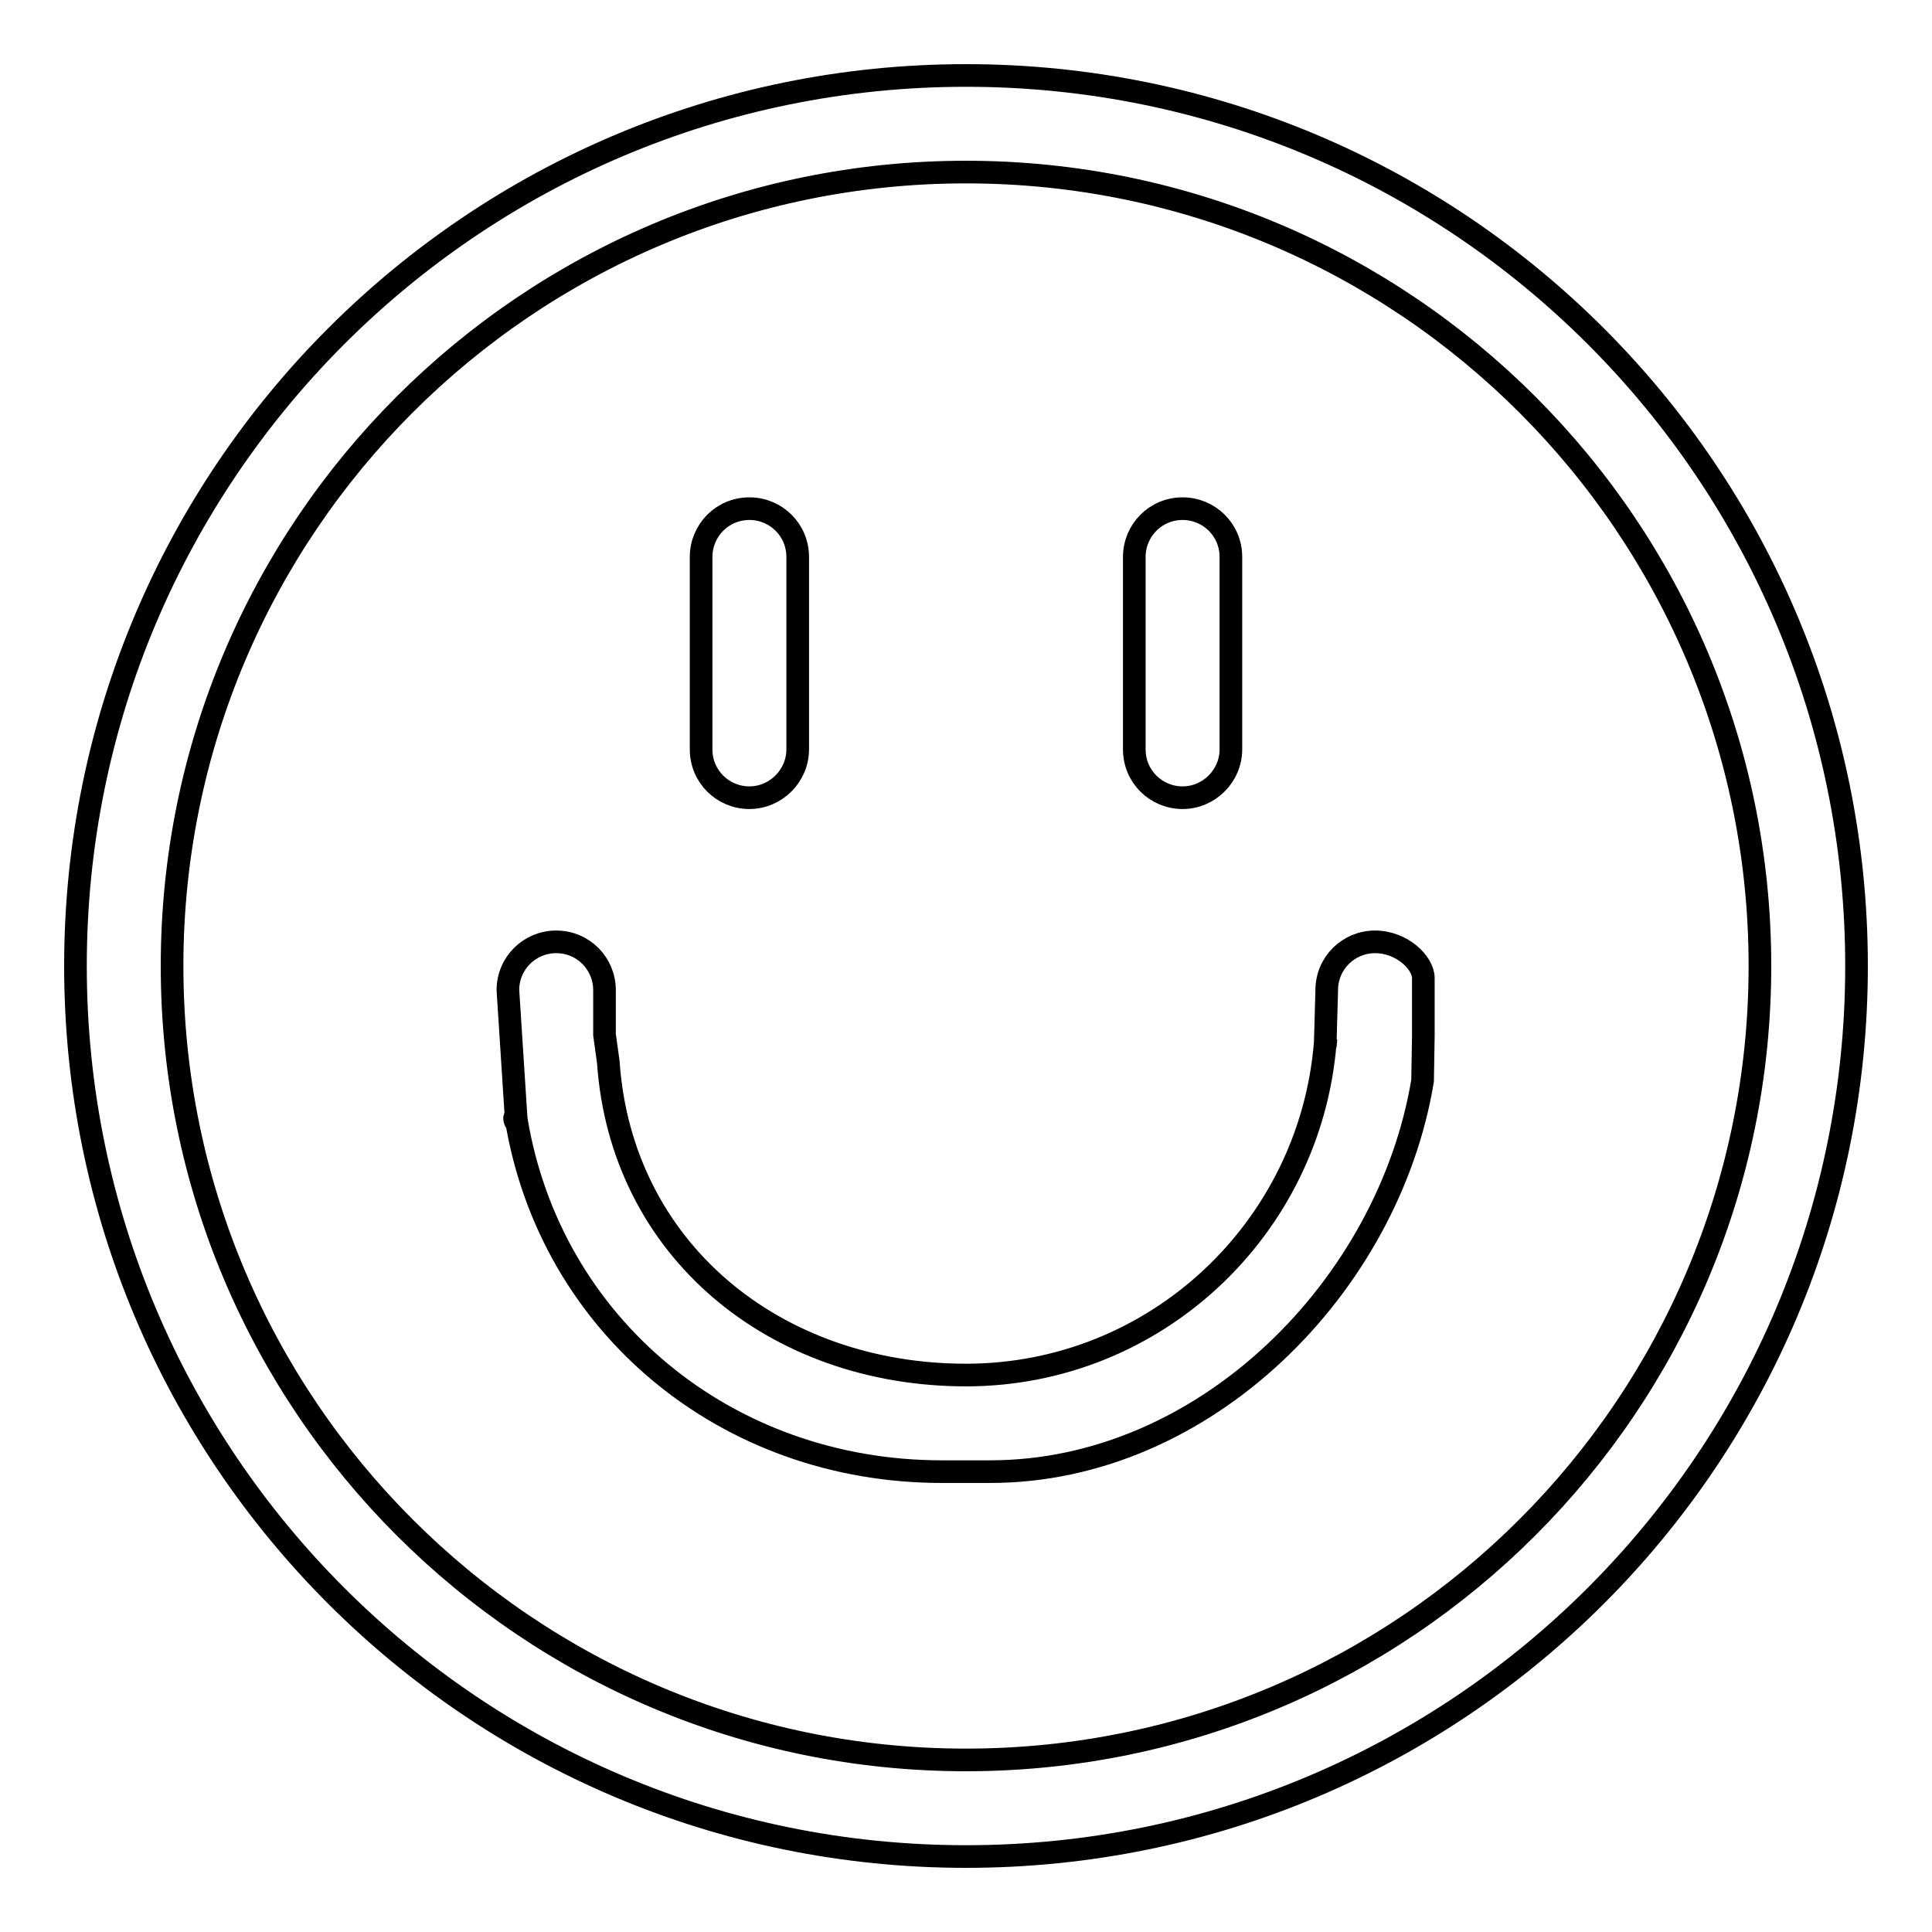 <?xml version="1.0" encoding="utf-8"?>
<!-- Svg Vector Icons : http://www.onlinewebfonts.com/icon -->
<!DOCTYPE svg PUBLIC "-//W3C//DTD SVG 1.1//EN" "http://www.w3.org/Graphics/SVG/1.1/DTD/svg11.dtd">
<svg version="1.1" xmlns="http://www.w3.org/2000/svg" xmlns:xlink="http://www.w3.org/1999/xlink" x="0px" y="0px" viewBox="0 0 256 256" enable-background="new 0 0 256 256" xml:space="preserve">
<g><g><path stroke-width="3" fill-opacity="0" stroke="#000000"  d="M128,10C62.8,10,10,62.8,10,128c0,65.2,52.8,118,118,118c65.2,0,118-52.8,118-118C246,62.8,193.2,10,128,10z M128,233.2c-58.1,0-105.2-47.1-105.2-105.2S69.9,22.8,128,22.8c58.1,0,105.2,47.1,105.2,105.2S186.1,233.2,128,233.2z"/><path stroke-width="3" fill-opacity="0" stroke="#000000"  d="M156.7,105.7c-3.5,0-6.4-2.8-6.4-6.4V73.8c0-3.5,2.8-6.4,6.4-6.4c3.5,0,6.4,2.8,6.4,6.4v25.5C163.1,102.8,160.2,105.7,156.7,105.7z"/><path stroke-width="3" fill-opacity="0" stroke="#000000"  d="M99.3,105.7c-3.5,0-6.4-2.8-6.4-6.4V73.8c0-3.5,2.8-6.4,6.4-6.4c3.5,0,6.4,2.8,6.4,6.4v25.5C105.7,102.8,102.8,105.7,99.3,105.7z"/><path stroke-width="3" fill-opacity="0" stroke="#000000"  d="M188.6,137.2v-7.6c0-2-2.8-4.8-6.4-4.8c-3.5,0-6.4,2.8-6.4,6.4l-0.2,7c0-0.2,0-0.4,0.1-0.6l-0.1,1.1l0-0.5c-2,24.6-22.5,44-47.6,44c-25.3,0-45.7-16.6-47.4-41.5l-0.5-3.6v-5.9c0-3.5-2.8-6.4-6.4-6.4c-3.5,0-6.4,2.8-6.4,6.4l1.1,17.1c0,1.1-0.5-0.9,0,0c4.5,27.3,27.8,46.7,56.4,46.7h6.4c28.5,0,52.8-24.6,57.3-51.8L188.6,137.2z"/></g></g>
</svg>